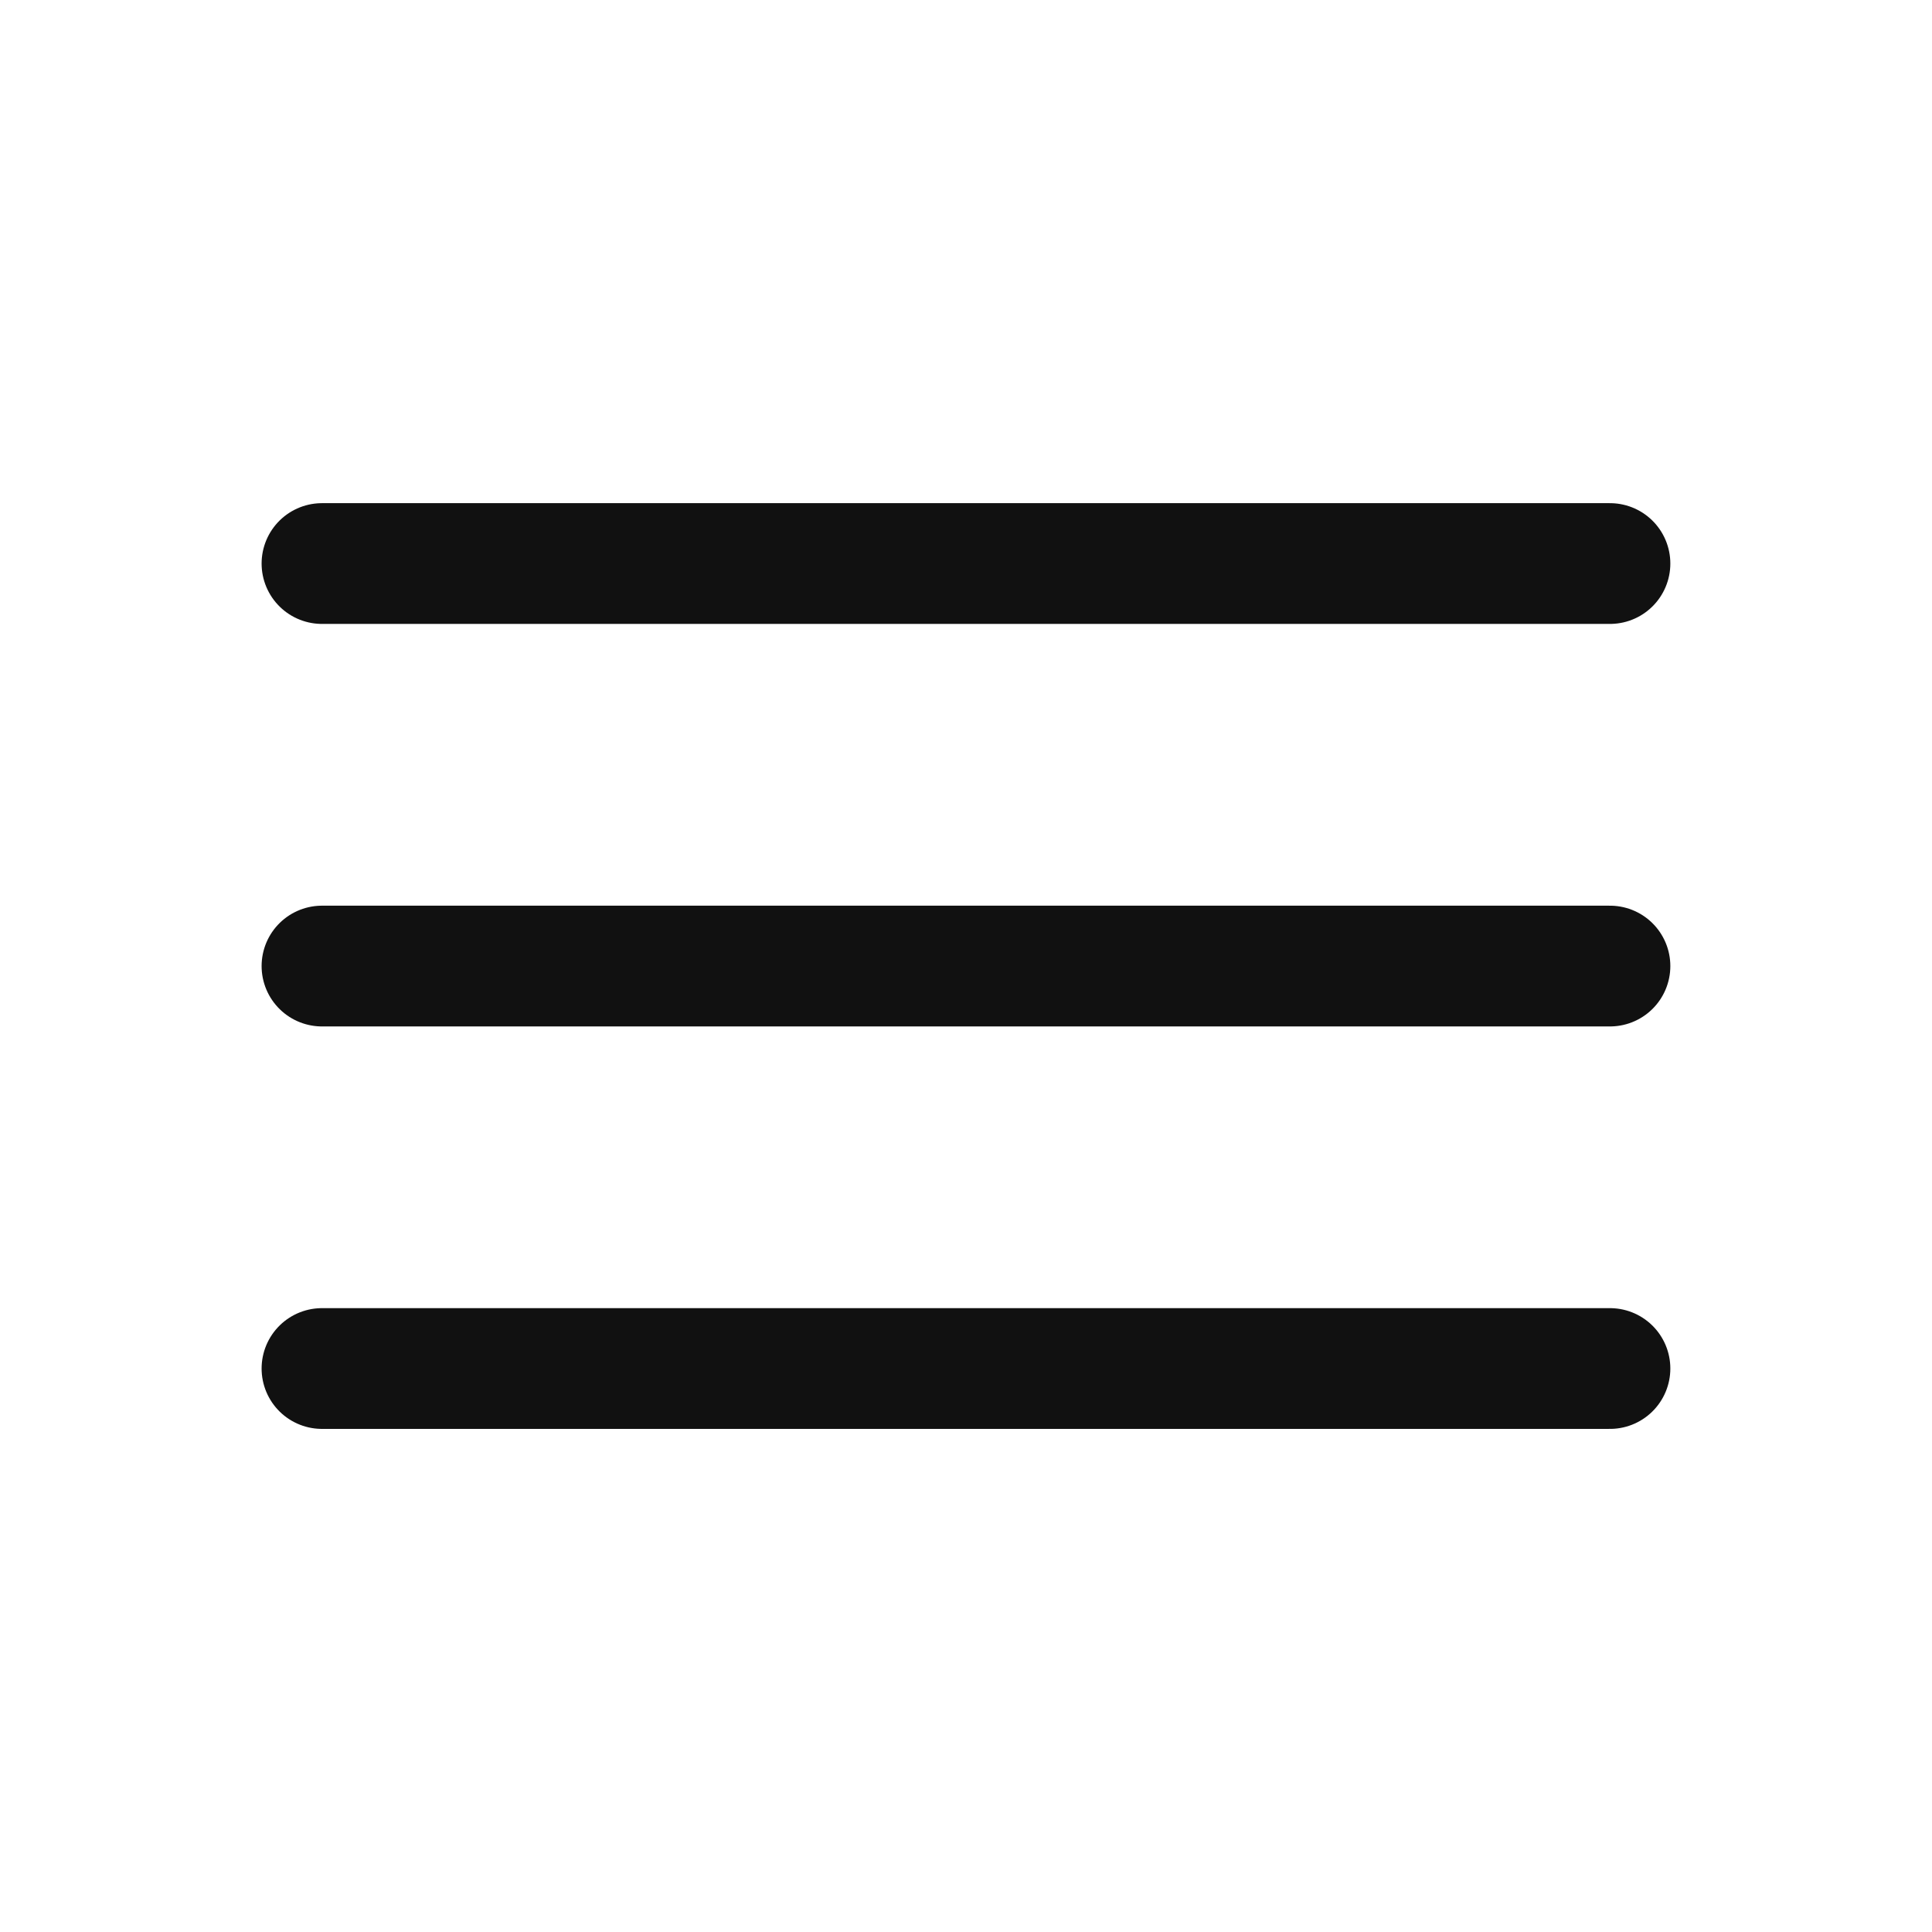 <svg width="32" height="32" viewBox="0 0 32 32" fill="none" xmlns="http://www.w3.org/2000/svg">
<g id="outline / menu-hamburger">
<path id="shape" d="M5.333 22.667H26.666M5.333 16.001H26.666M5.333 9.334H26.666" stroke="#111111" stroke-width="2" stroke-linecap="round" stroke-linejoin="round"/>
</g>
</svg>
